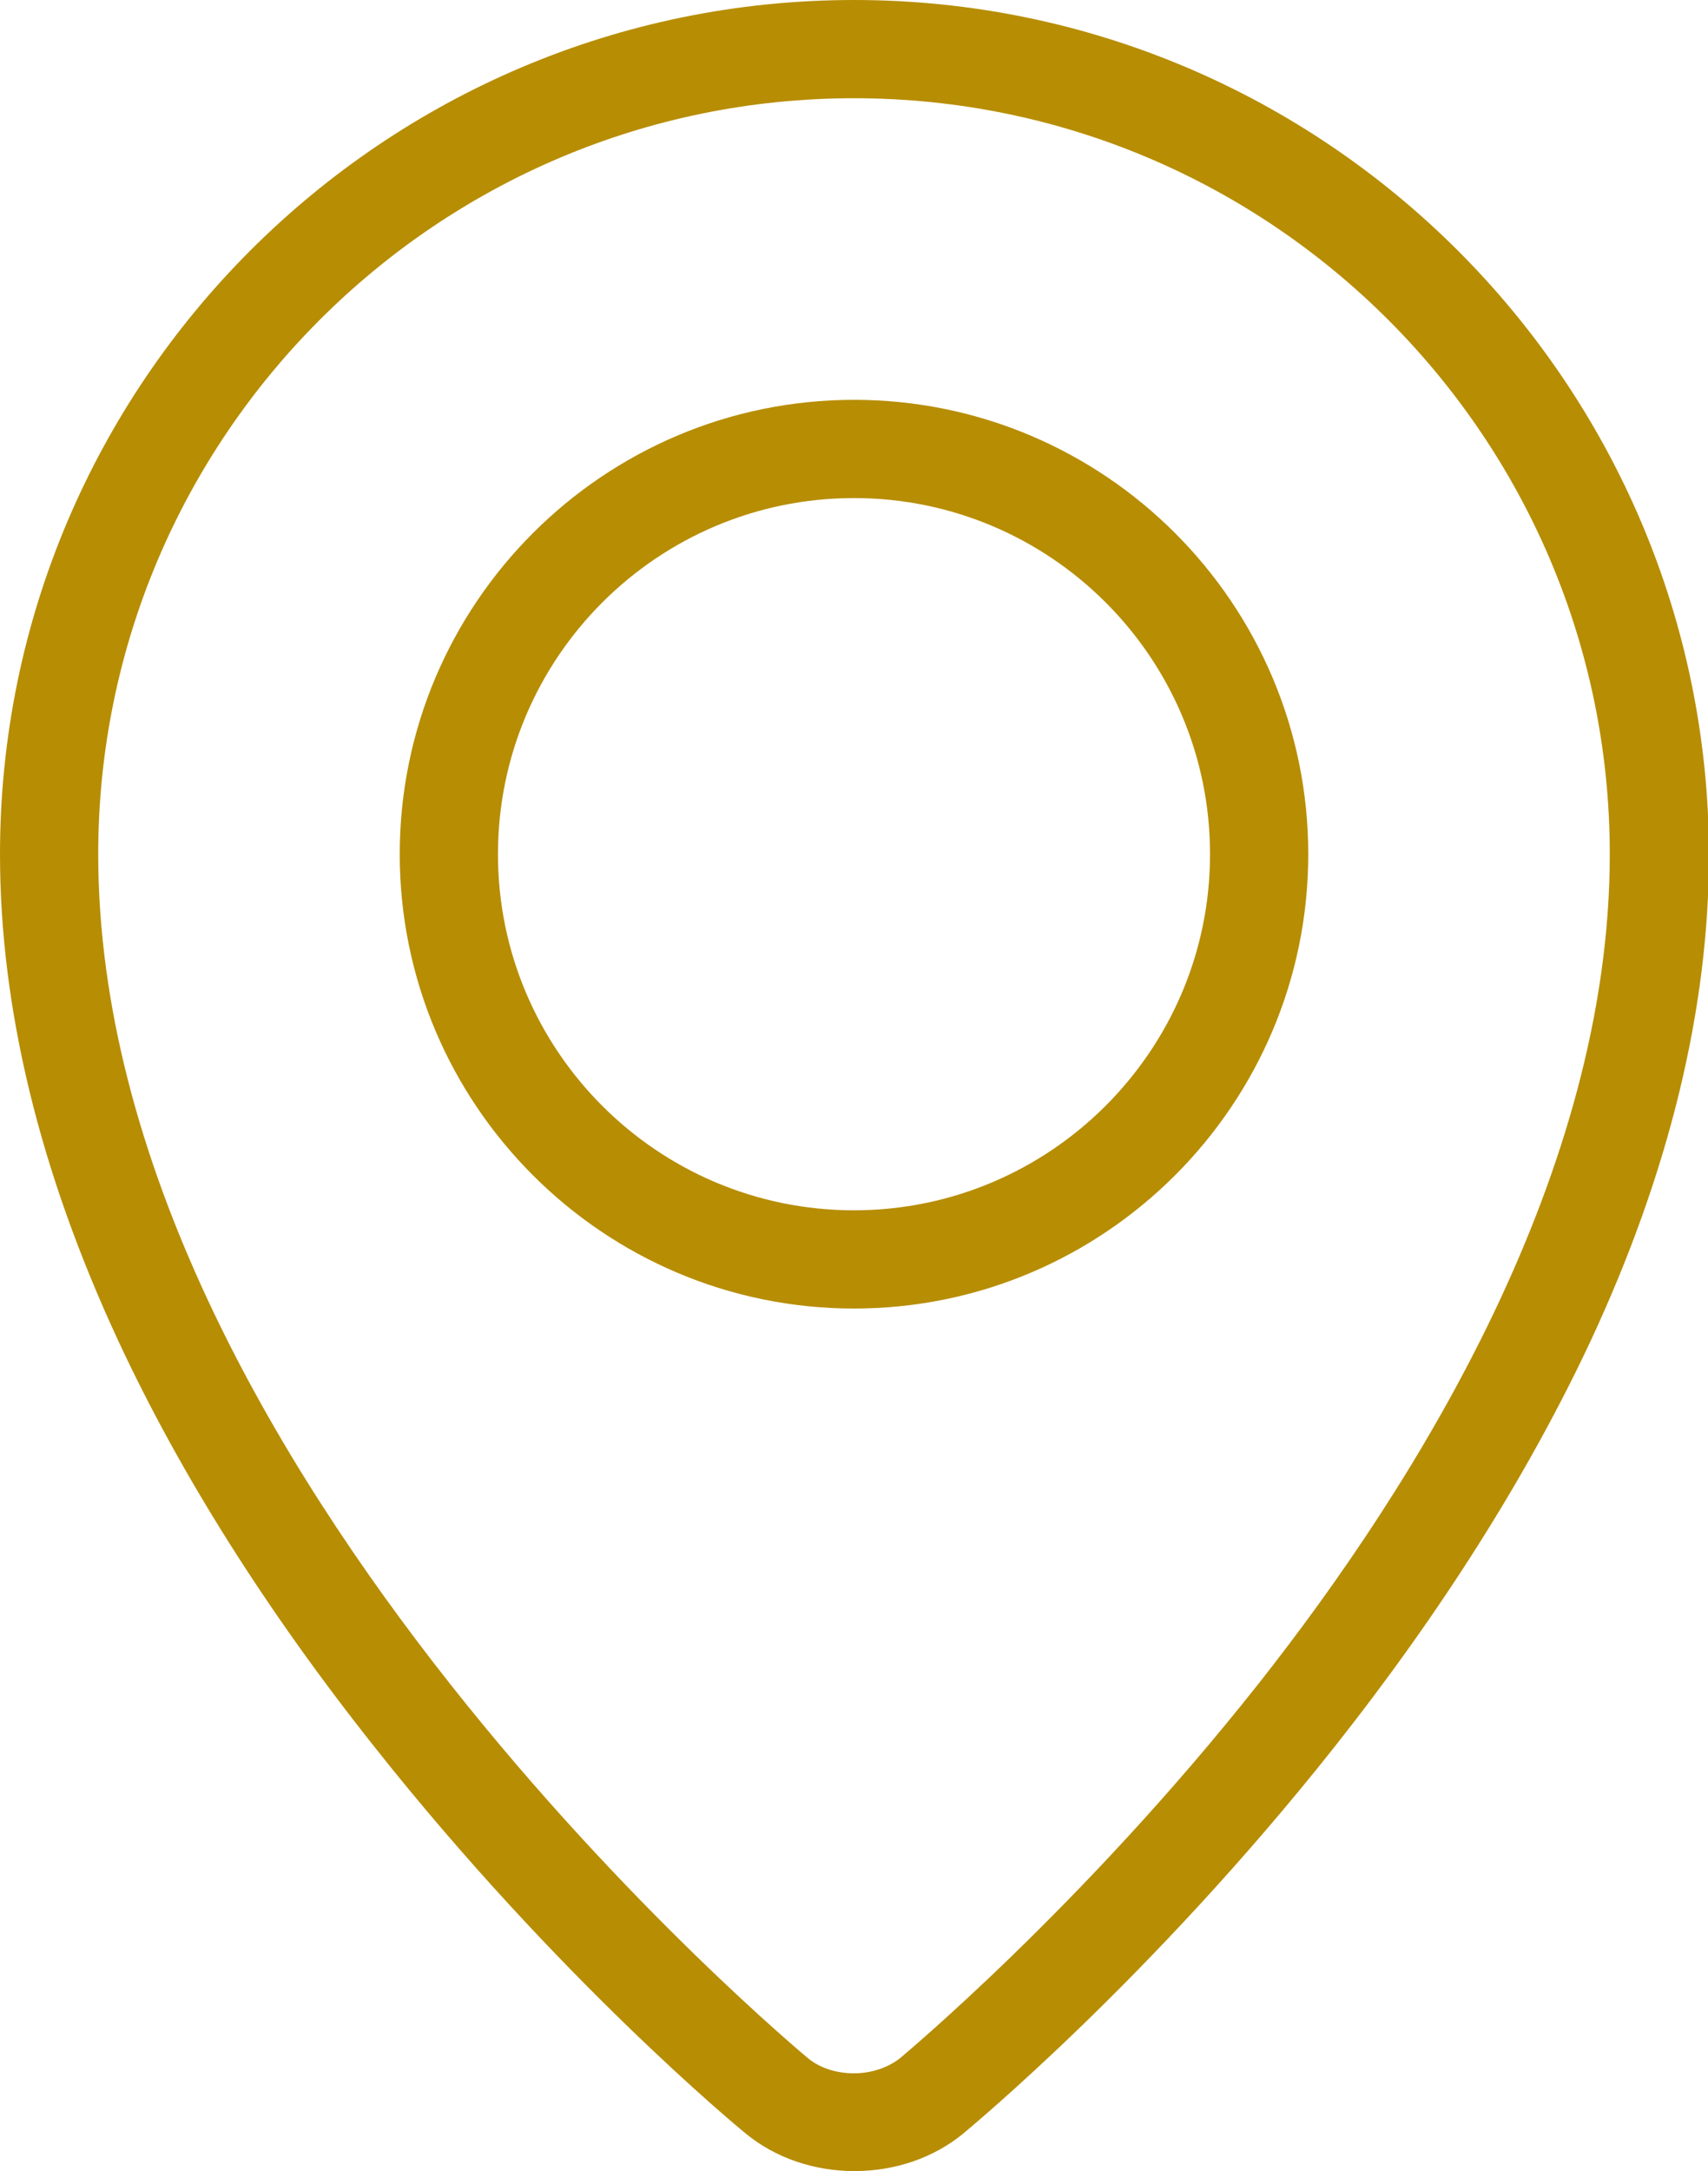 <?xml version="1.0" encoding="utf-8"?>
<!-- Generator: Adobe Illustrator 22.0.1, SVG Export Plug-In . SVG Version: 6.00 Build 0)  -->
<svg version="1.1" id="Capa_1" xmlns="http://www.w3.org/2000/svg" xmlns:xlink="http://www.w3.org/1999/xlink" x="0px" y="0px"
	 viewBox="0 0 347.8 442" style="enable-background:new 0 0 347.8 442;" xml:space="preserve">
<style type="text/css">
	.st0{fill:#B78D03;}
</style>
<g>
	<path class="st0" d="M173.9,0C78,0,0,78,0,173.9c0,31.4,8.1,64.7,24.1,99.1c12.6,27.1,30.2,55,52.2,82.7
		c37.3,47.1,74,77.4,75.6,78.7c6,4.9,13.8,7.6,22.1,7.6s16.1-2.7,22.1-7.6c1.5-1.3,38.3-31.6,75.6-78.7c22-27.8,39.5-55.6,52.2-82.7
		c16-34.3,24.1-67.7,24.1-99.1C347.8,78,269.8,0,173.9,0z M256.1,343c-36,45.5-72.5,75.7-72.8,76c-2.4,1.9-5.8,3.1-9.4,3.1
		s-7-1.1-9.4-3.1C163.1,417.8,20,299,20,173.9C20,89,89,20,173.9,20s153.9,69,153.9,153.9C327.8,238.7,288.8,301.6,256.1,343z"/>
	<path class="st0" d="M173.9,81.4c-51,0-92.5,41.5-92.5,92.5s41.5,92.5,92.5,92.5s92.5-41.5,92.5-92.5S224.9,81.4,173.9,81.4z
		 M173.9,246.4c-40,0-72.5-32.5-72.5-72.5s32.5-72.5,72.5-72.5s72.5,32.5,72.5,72.5S213.8,246.4,173.9,246.4z"/>
</g>
</svg>
